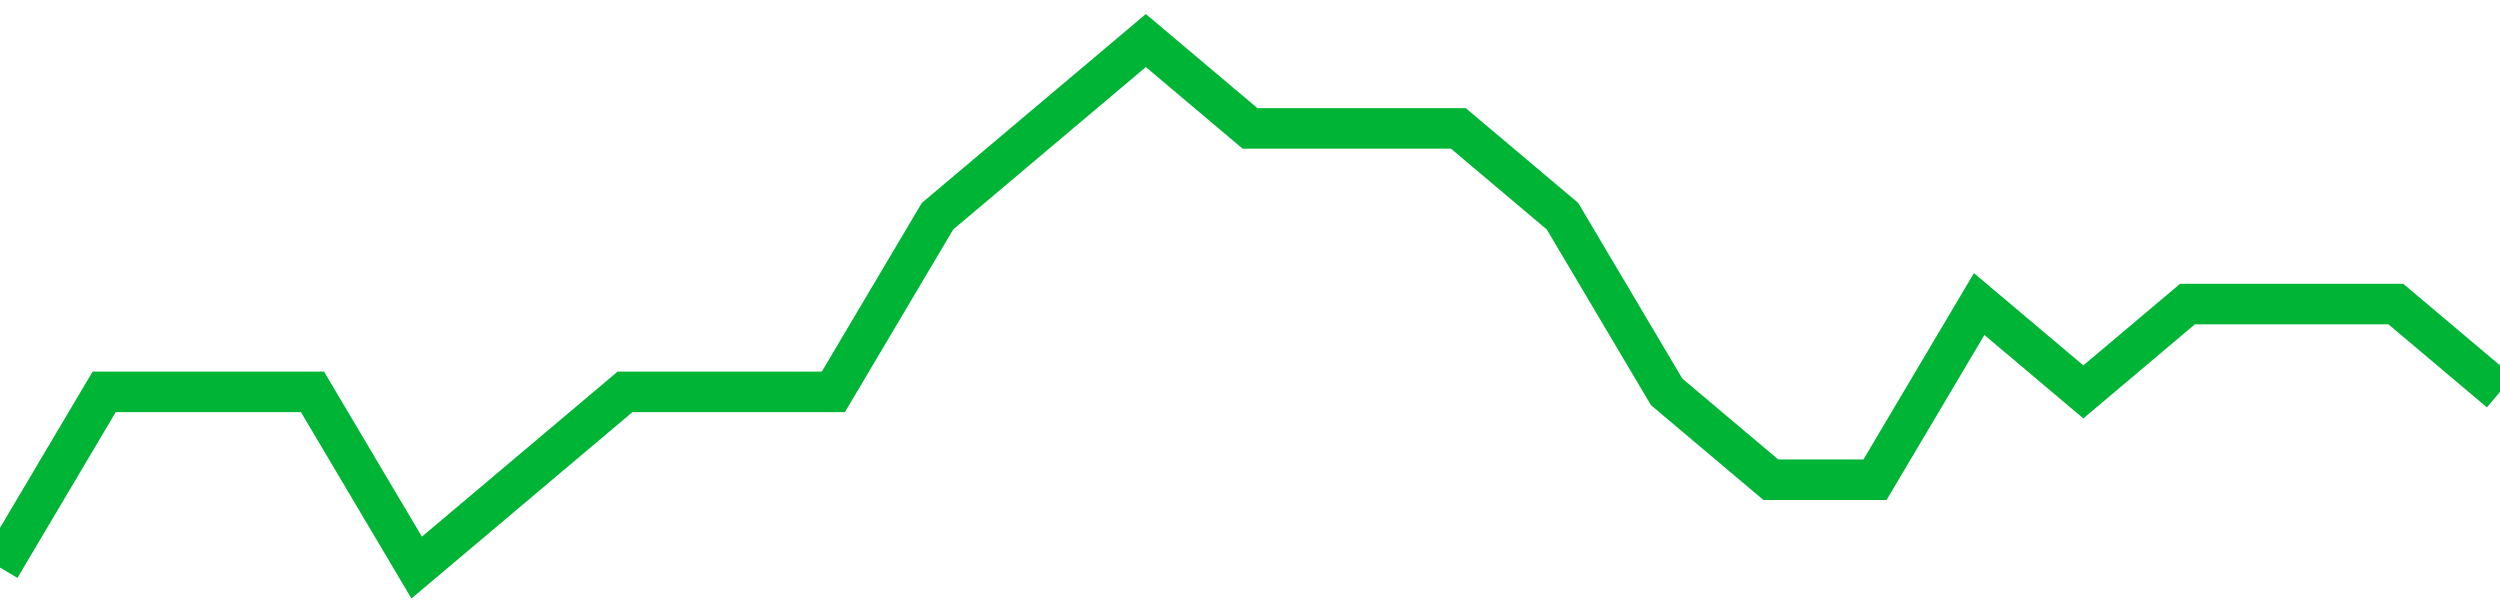 <!-- Generated with https://github.com/jxxe/sparkline/ --><svg viewBox="0 0 185 45" class="sparkline" xmlns="http://www.w3.org/2000/svg"><path class="sparkline--fill" d="M 0 42 L 0 42 L 7.708 29 L 15.417 29 L 23.125 29 L 30.833 42 L 38.542 35.5 L 46.25 29 L 53.958 29 L 61.667 29 L 69.375 16 L 77.083 9.5 L 84.792 3 L 92.5 9.5 L 100.208 9.5 L 107.917 9.5 L 115.625 16 L 123.333 29 L 131.042 35.5 L 138.75 35.5 L 146.458 22.5 L 154.167 29 L 161.875 22.5 L 169.583 22.5 L 177.292 22.5 L 185 29 V 45 L 0 45 Z" stroke="none" fill="none" ></path><path class="sparkline--line" d="M 0 42 L 0 42 L 7.708 29 L 15.417 29 L 23.125 29 L 30.833 42 L 38.542 35.5 L 46.25 29 L 53.958 29 L 61.667 29 L 69.375 16 L 77.083 9.5 L 84.792 3 L 92.5 9.5 L 100.208 9.5 L 107.917 9.5 L 115.625 16 L 123.333 29 L 131.042 35.5 L 138.75 35.5 L 146.458 22.5 L 154.167 29 L 161.875 22.5 L 169.583 22.5 L 177.292 22.5 L 185 29" fill="none" stroke-width="3" stroke="#00B436" ></path></svg>